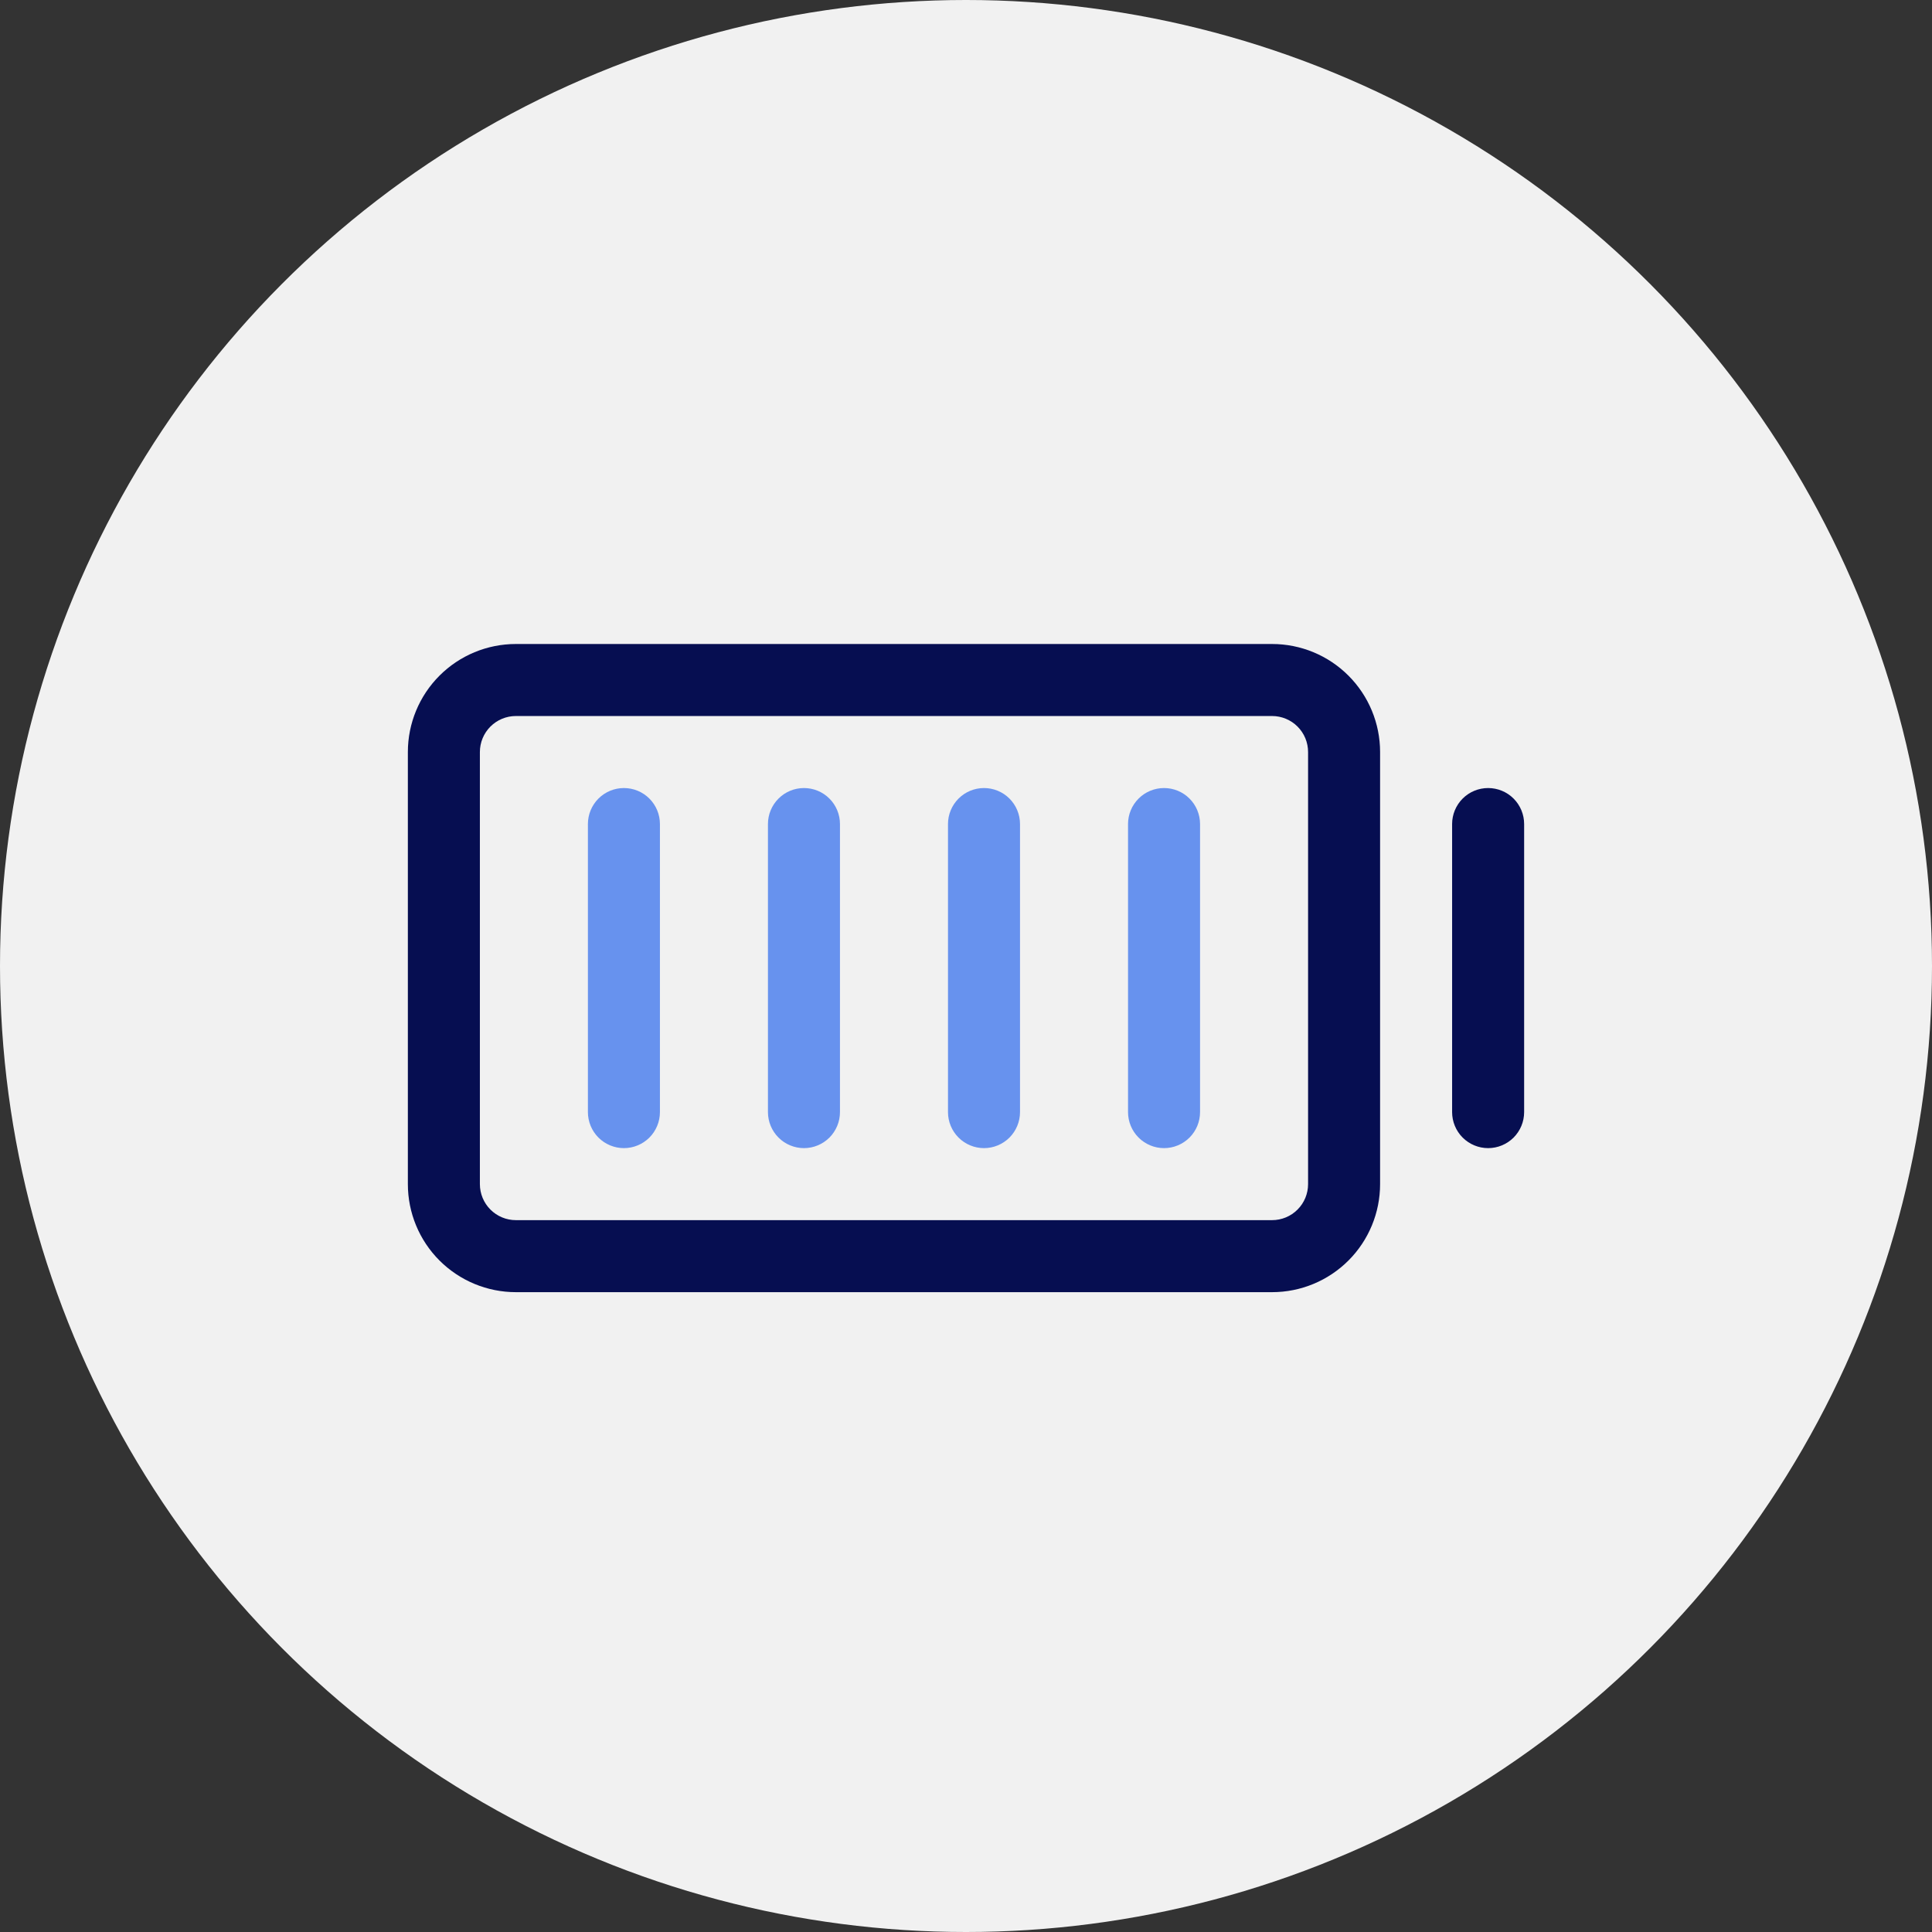 <svg width="90" height="90" viewBox="0 0 90 90" fill="none" xmlns="http://www.w3.org/2000/svg">
<rect x="0" y="0" width="90" height="90" fill="#333333" stroke="none"/>
<circle cx="45" cy="45" r="45" fill="#F1F1F1"/>
<path d="M69.323 36.71C69.767 36.71 70.194 36.886 70.509 37.201C70.823 37.516 71 37.942 71 38.387L71 51.806C71 52.251 70.823 52.678 70.509 52.993C70.194 53.307 69.767 53.484 69.323 53.484C68.878 53.484 68.451 53.307 68.136 52.993C67.822 52.678 67.645 52.251 67.645 51.806L67.645 38.387C67.645 37.942 67.822 37.516 68.136 37.201C68.451 36.886 68.878 36.71 69.323 36.71ZM59.258 60.194L24.032 60.194C22.698 60.194 21.418 59.663 20.474 58.72C19.53 57.776 19 56.496 19 55.161L19 35.032C19 33.698 19.53 32.418 20.474 31.474C21.418 30.53 22.698 30 24.032 30L59.258 30C60.593 30 61.873 30.53 62.816 31.474C63.76 32.418 64.29 33.698 64.29 35.032L64.29 55.161C64.29 56.496 63.76 57.776 62.816 58.72C61.873 59.663 60.593 60.194 59.258 60.194ZM59.258 56.839C59.703 56.839 60.13 56.662 60.444 56.347C60.759 56.033 60.935 55.606 60.935 55.161L60.935 35.032C60.935 34.587 60.759 34.161 60.444 33.846C60.13 33.532 59.703 33.355 59.258 33.355L24.032 33.355C23.587 33.355 23.161 33.532 22.846 33.846C22.532 34.161 22.355 34.587 22.355 35.032L22.355 55.161C22.355 55.606 22.532 56.033 22.846 56.347C23.161 56.662 23.587 56.839 24.032 56.839L59.258 56.839Z" fill="#060E51"/>
<path d="M55.903 38.387L55.903 51.806C55.903 52.251 55.727 52.678 55.412 52.993C55.097 53.307 54.671 53.484 54.226 53.484C53.781 53.484 53.354 53.307 53.04 52.993C52.725 52.678 52.548 52.251 52.548 51.806L52.548 38.387C52.548 37.942 52.725 37.516 53.04 37.201C53.354 36.886 53.781 36.71 54.226 36.71C54.671 36.71 55.097 36.886 55.412 37.201C55.727 37.516 55.903 37.942 55.903 38.387Z" fill="#6792EE"/>
<path d="M47.516 38.387L47.516 51.806C47.516 52.251 47.339 52.678 47.025 52.993C46.71 53.307 46.284 53.484 45.839 53.484C45.394 53.484 44.967 53.307 44.653 52.993C44.338 52.678 44.161 52.251 44.161 51.806L44.161 38.387C44.161 37.942 44.338 37.516 44.653 37.201C44.967 36.886 45.394 36.71 45.839 36.71C46.284 36.71 46.71 36.886 47.025 37.201C47.339 37.516 47.516 37.942 47.516 38.387Z" fill="#6792EE"/>
<path d="M39.129 38.387L39.129 51.806C39.129 52.251 38.952 52.678 38.638 52.993C38.323 53.307 37.897 53.484 37.452 53.484C37.007 53.484 36.58 53.307 36.266 52.993C35.951 52.678 35.774 52.251 35.774 51.806L35.774 38.387C35.774 37.942 35.951 37.516 36.266 37.201C36.58 36.886 37.007 36.71 37.452 36.71C37.897 36.71 38.323 36.886 38.638 37.201C38.952 37.516 39.129 37.942 39.129 38.387Z" fill="#6792EE"/>
<path d="M30.742 38.387L30.742 51.806C30.742 52.251 30.565 52.678 30.251 52.993C29.936 53.307 29.509 53.484 29.064 53.484C28.62 53.484 28.193 53.307 27.878 52.993C27.564 52.678 27.387 52.251 27.387 51.806L27.387 38.387C27.387 37.942 27.564 37.516 27.878 37.201C28.193 36.886 28.62 36.71 29.064 36.71C29.509 36.71 29.936 36.886 30.251 37.201C30.565 37.516 30.742 37.942 30.742 38.387Z" fill="#6792EE"/>
</svg>
